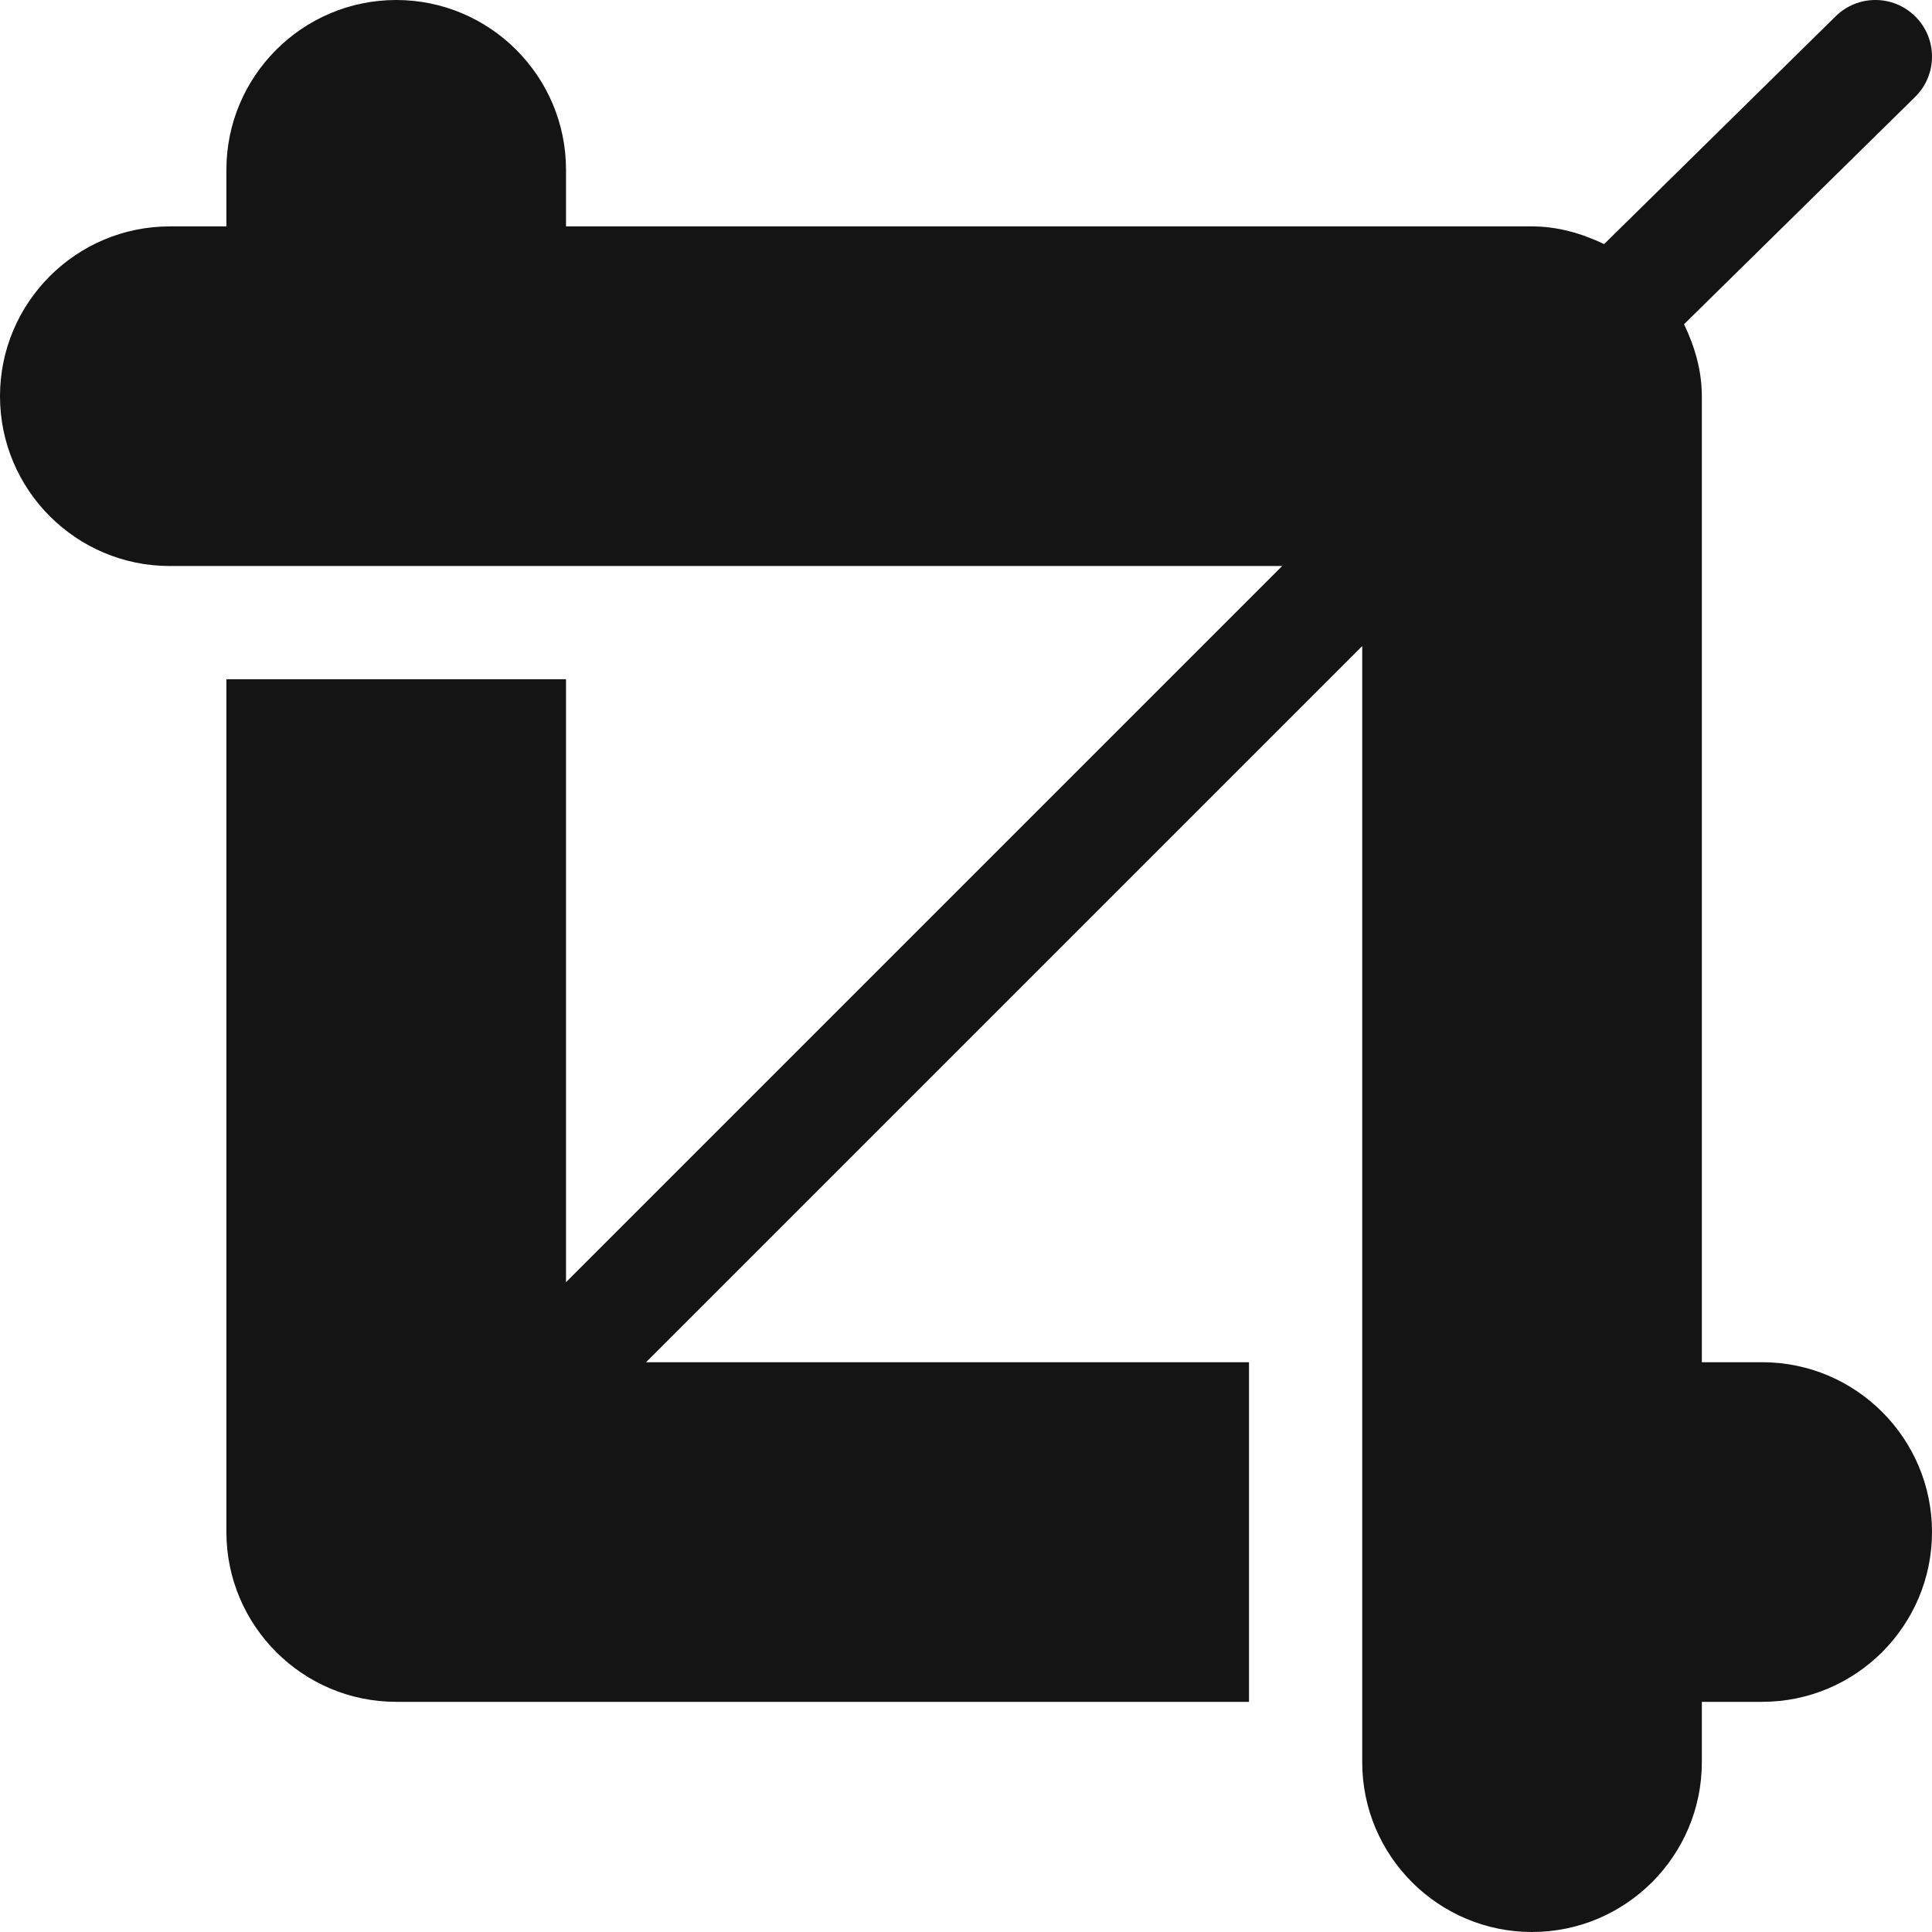 <svg width="60" height="60" viewBox="0 0 60 60" fill="none" xmlns="http://www.w3.org/2000/svg">
<g clip-path="url(#clip0_361_284)">
<path d="M54.727 42.305H52.852V12.305C52.852 11.515 52.637 10.775 52.3 10.069L59.485 3.001C60.172 2.314 60.172 1.202 59.485 0.515C58.798 -0.172 57.686 -0.172 56.999 0.515L49.818 7.58C49.117 7.248 48.375 7.031 47.578 7.031H17.578V5.273C17.578 2.366 15.213 0 12.305 0C9.397 0 7.031 2.366 7.031 5.273V7.031H5.273C2.366 7.031 0 9.397 0 12.305C0 15.213 2.366 17.578 5.273 17.578H39.819L17.578 39.819V21.094H7.031V47.578C7.031 50.486 9.397 52.852 12.305 52.852H38.789V42.305H20.064L42.305 20.064V54.727C42.305 57.635 44.67 60 47.578 60C50.486 60 52.852 57.635 52.852 54.727V52.852H54.727C57.635 52.852 60 50.486 60 47.578C60 44.67 57.635 42.305 54.727 42.305Z" fill="#141414"/>
</g>
<defs>
<clipPath id="clip0_361_284">
<rect width="60" height="60" fill="white"/>
</clipPath>
</defs>
</svg>
